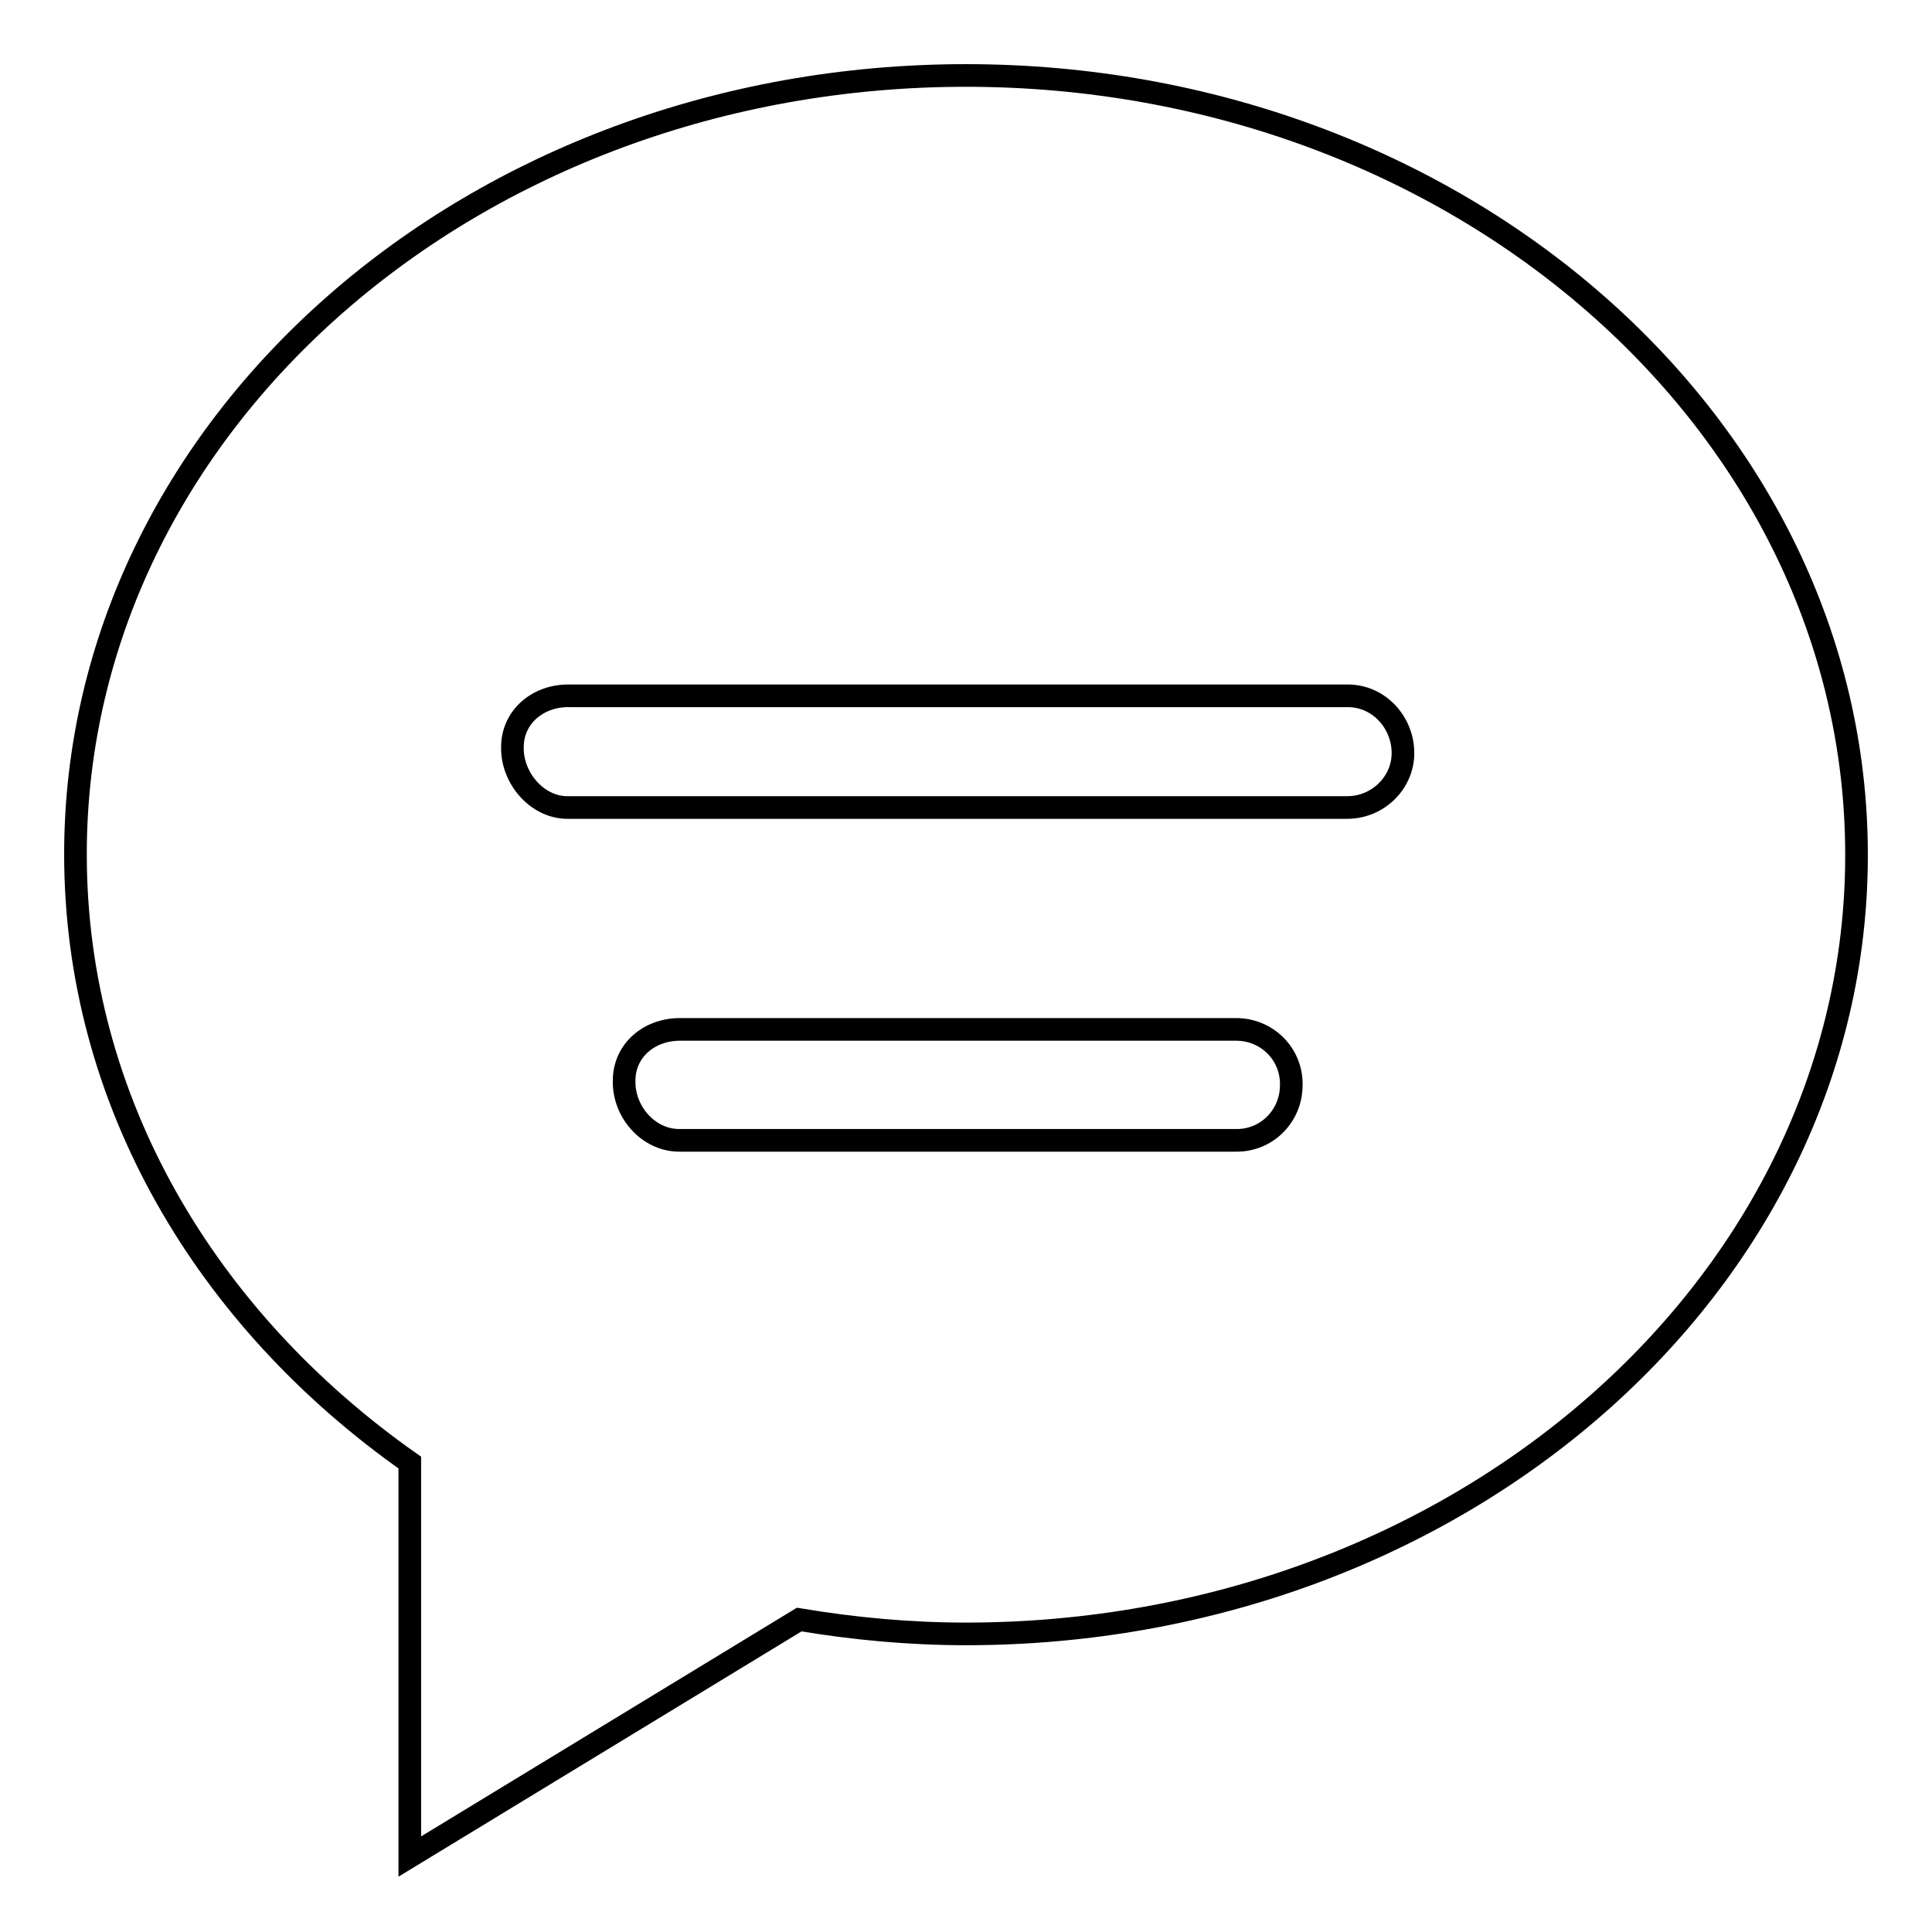 <?xml version="1.0" encoding="utf-8"?>
<!-- Svg Vector Icons : http://www.onlinewebfonts.com/icon -->
<!DOCTYPE svg PUBLIC "-//W3C//DTD SVG 1.1//EN" "http://www.w3.org/Graphics/SVG/1.1/DTD/svg11.dtd">
<svg version="1.1" xmlns="http://www.w3.org/2000/svg" xmlns:xlink="http://www.w3.org/1999/xlink" x="0px" y="0px" viewBox="0 0 256 256" enable-background="new 0 0 256 256" xml:space="preserve">
<g><g><path stroke-width="3" fill-opacity="0" stroke="#000000"  d="M128,216.5c-7.6,0-14.9-0.7-22.1-1.9L54.3,246v-52.2c-27-19-44.3-47.9-44.3-80.6C10,56.2,62.8,10,128,10c65.1,0,118,46.2,118,103.3C246,170.3,193.1,216.5,128,216.5z"/><path stroke-width="3" fill-opacity="0" stroke="#000000"  d="M178.5,107H75.2c-4.1,0-7.4-4-7.3-8c0-4.1,3.5-6.9,7.6-6.8h103.1c4.1,0,7.3,3.5,7.3,7.6C185.9,103.7,182.6,107,178.5,107z"/><path stroke-width="3" fill-opacity="0" stroke="#000000"  d="M90.1,136.4h73.7c4.1,0,7.4,3.3,7.3,7.4c0,4.1-3.3,7.4-7.4,7.3H90c-4.1,0-7.4-3.8-7.3-7.9C82.7,139.2,86,136.4,90.1,136.4z"/></g></g>
</svg>